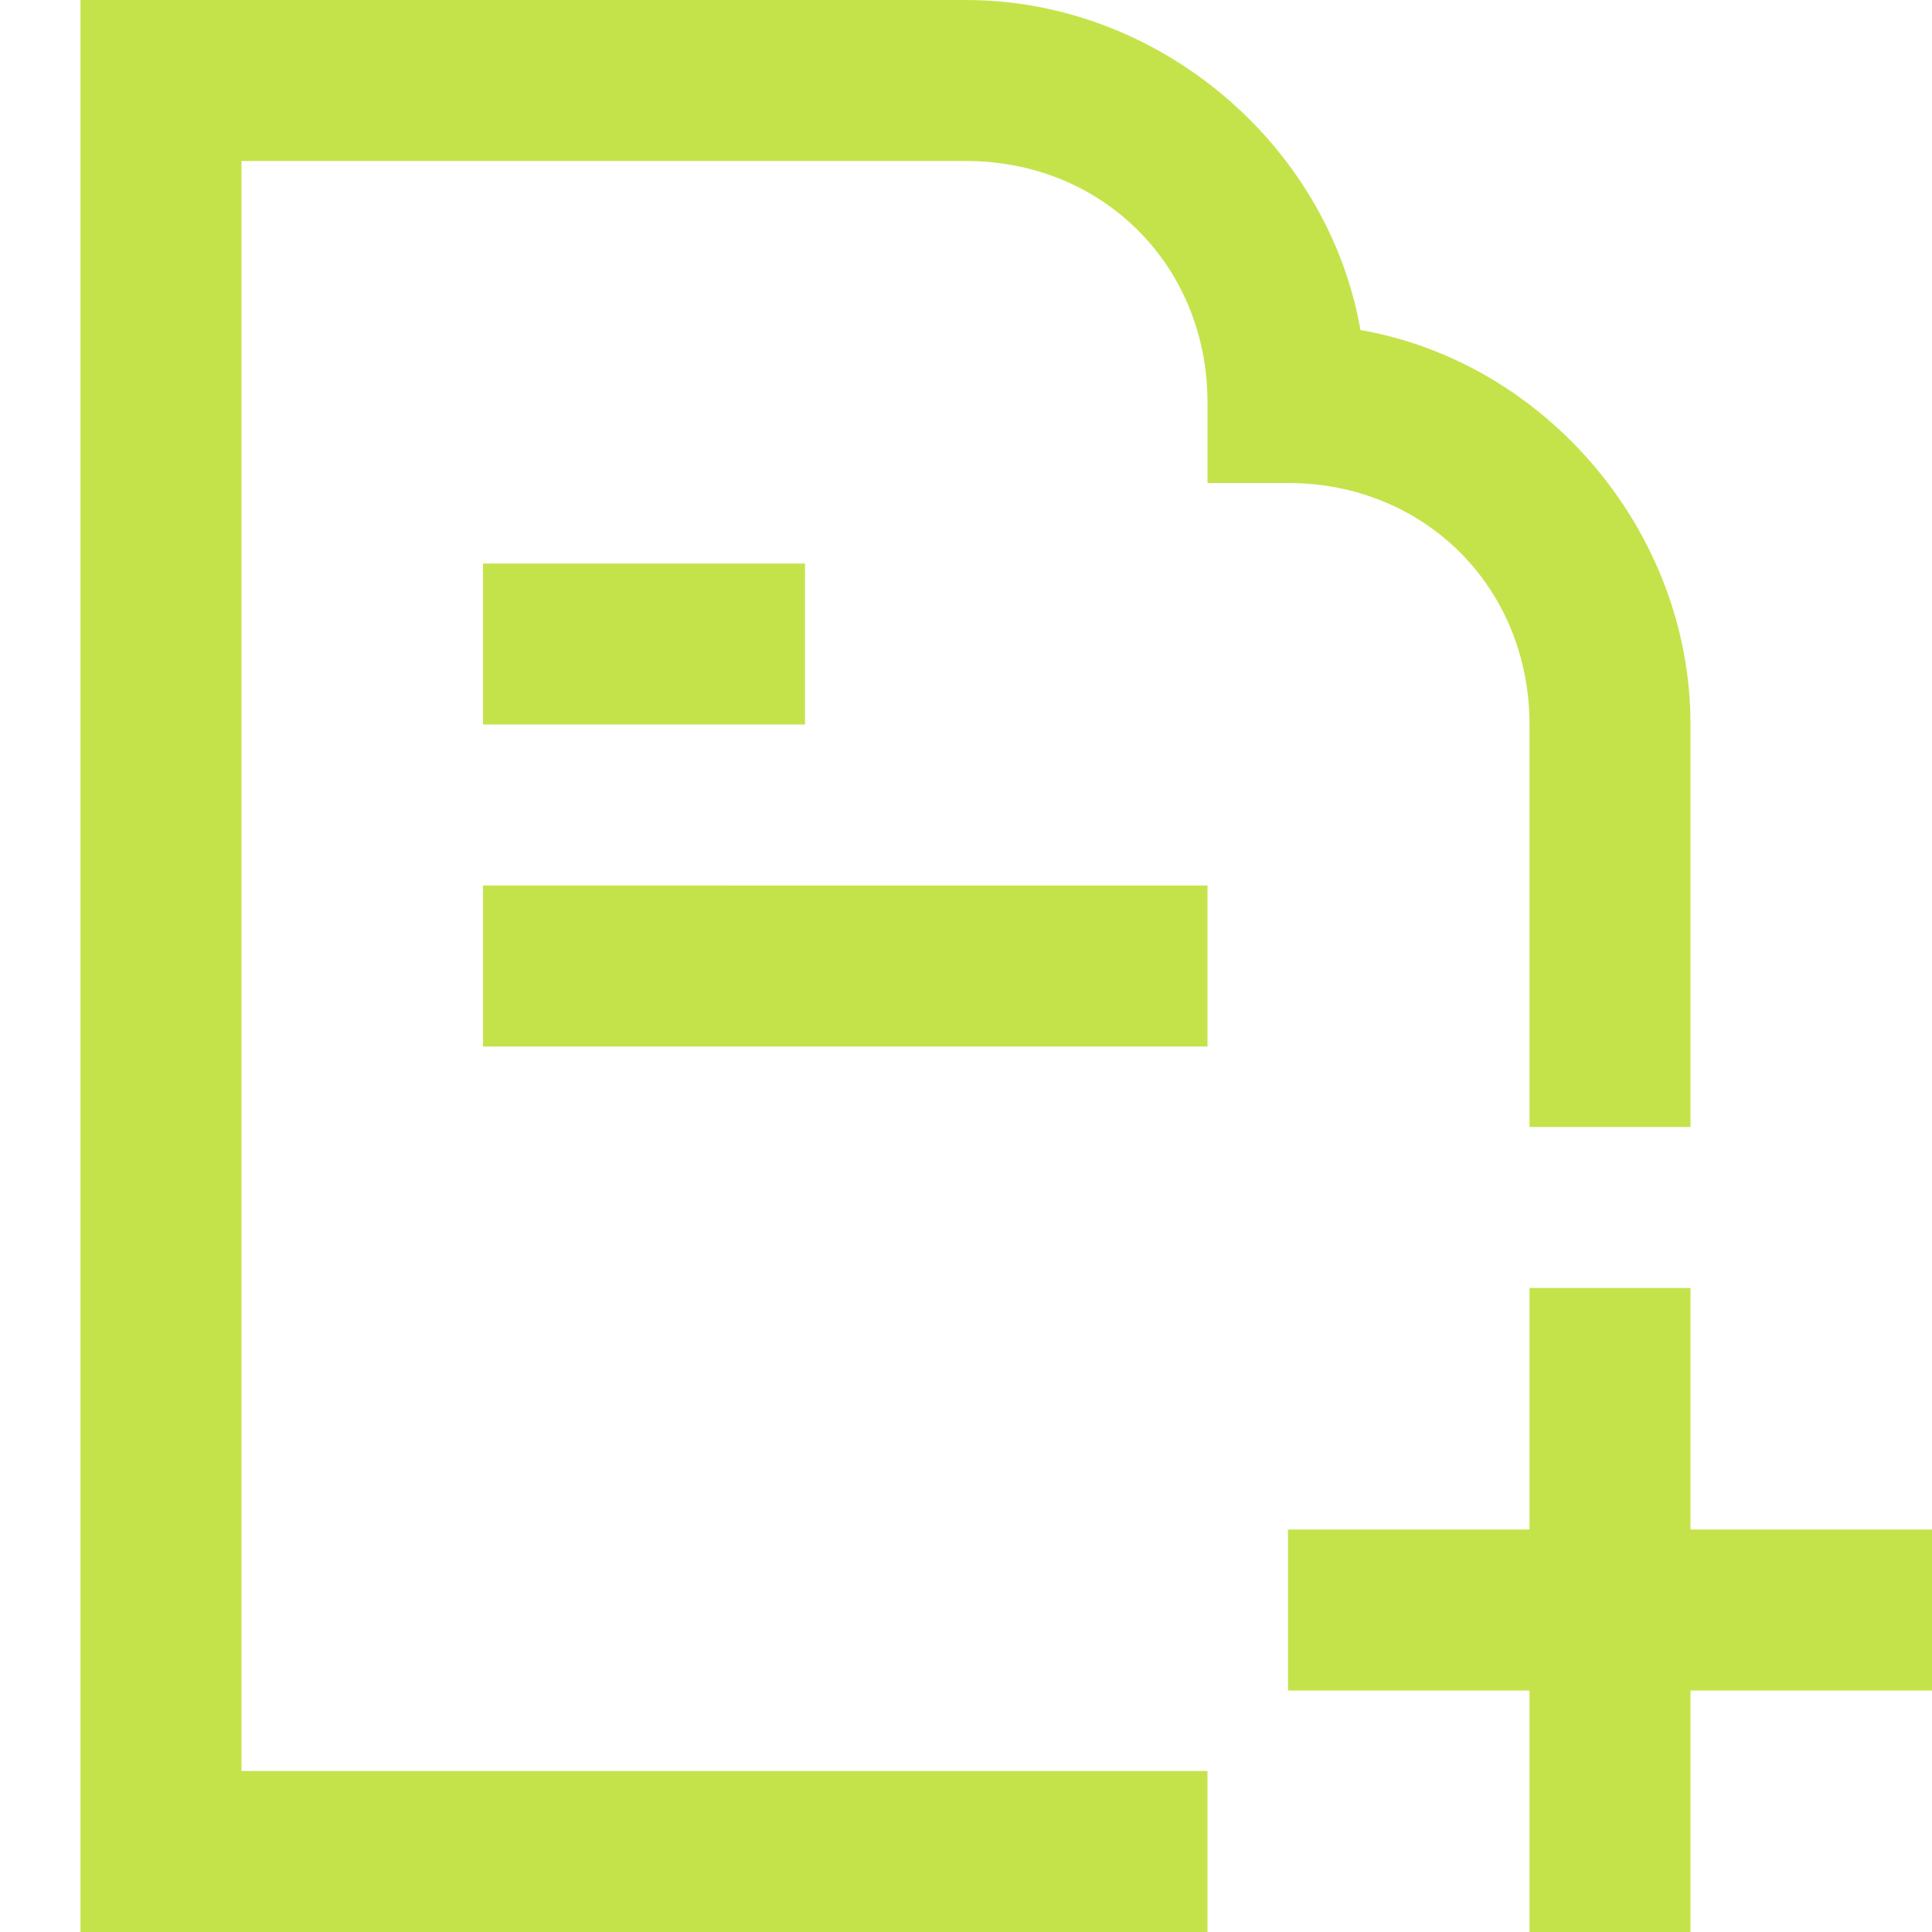 <?xml version="1.0" ?><svg id="Layer_1" style="enable-background:new 0 0 24 24;" version="1.1" viewBox="0 0 24 24" xml:space="preserve" xmlns="http://www.w3.org/2000/svg" xmlns:xlink="http://www.w3.org/1999/xlink"><style type="text/css">
	.st0{fill:#c4e34b;}
</style><path class="st0" d="M16,6c1.7,0,3,1.3,3,3v5h2V9c0-2.4-1.8-4.5-4.1-4.9C16.5,1.8,14.4,0,12,0H1v24h14v-2H3V2h9c1.7,0,3,1.3,3,3v1  H16z M6,7v2h4V7H6z M21,19v-3h-2v3h-3v2h3v3h2v-3h3v-2H21z M6,13h9v-2H6V13z"/></svg>